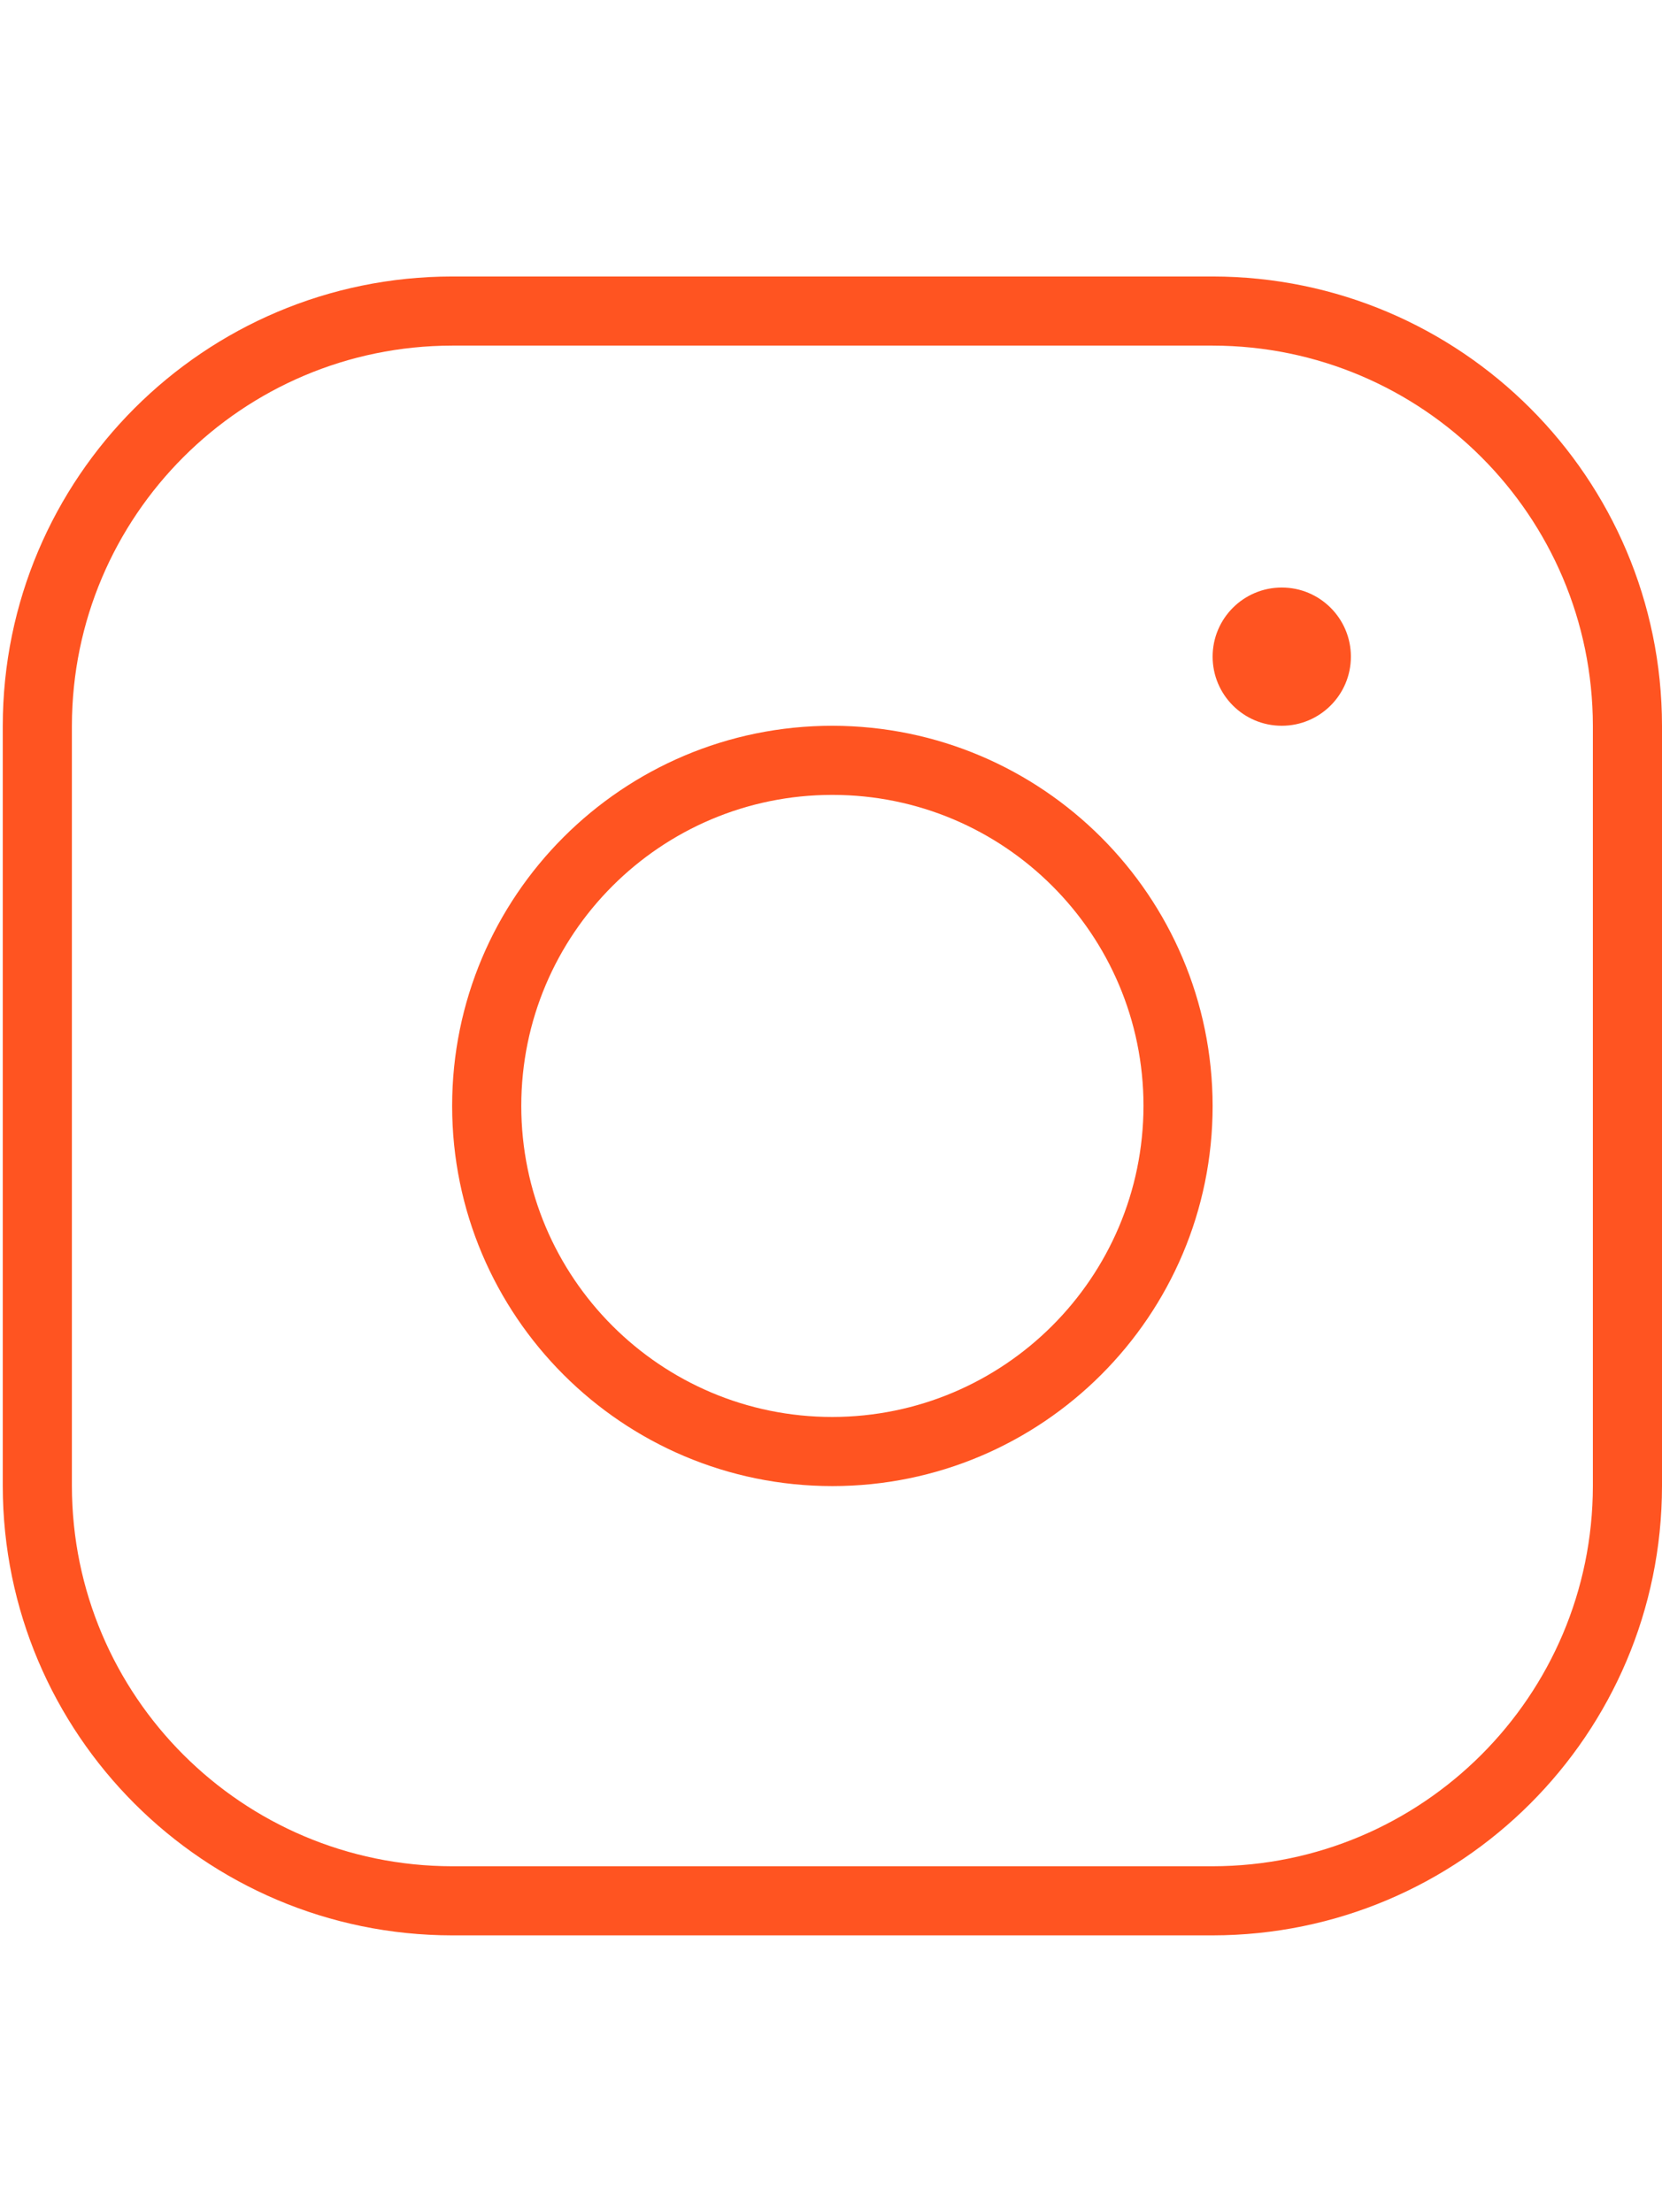 <?xml version="1.0" encoding="utf-8"?>
<!-- Generator: Adobe Illustrator 25.4.1, SVG Export Plug-In . SVG Version: 6.00 Build 0)  -->
<svg version="1.1" id="Flat" xmlns="http://www.w3.org/2000/svg" xmlns:xlink="http://www.w3.org/1999/xlink" x="0px" y="0px"
	 viewBox="0 0 601 800" style="enable-background:new 0 0 601 800;" xml:space="preserve">
<style type="text/css">
	.st0{fill:#FF5421;}
</style>
<path class="st0" d="M301,262.5c-75.9,0-137.5,61.6-137.5,137.5S225.1,537.5,301,537.5S438.5,475.9,438.5,400
	C438.4,324.1,376.9,262.6,301,262.5z M301,512.5c-62.1,0-112.5-50.4-112.5-112.5S238.9,287.5,301,287.5S413.5,337.9,413.5,400
	C413.4,462.1,363.1,512.4,301,512.5z M438.5,100h-275C73.8,100.1,1.1,172.8,1,262.5v275C1.1,627.2,73.8,699.9,163.5,700h275
	c89.7-0.1,162.4-72.8,162.5-162.5v-275C600.9,172.8,528.2,100.1,438.5,100z M576,537.5c-0.1,75.9-61.6,137.4-137.5,137.5h-275
	C87.6,674.9,26.1,613.4,26,537.5v-275c0.1-75.9,61.6-137.4,137.5-137.5h275c75.9,0.1,137.4,61.6,137.5,137.5V537.5z M488.5,237.5
	c0,13.8-11.2,25-25,25s-25-11.2-25-25s11.2-25,25-25C477.3,212.5,488.5,223.7,488.5,237.5z"/>
</svg>
